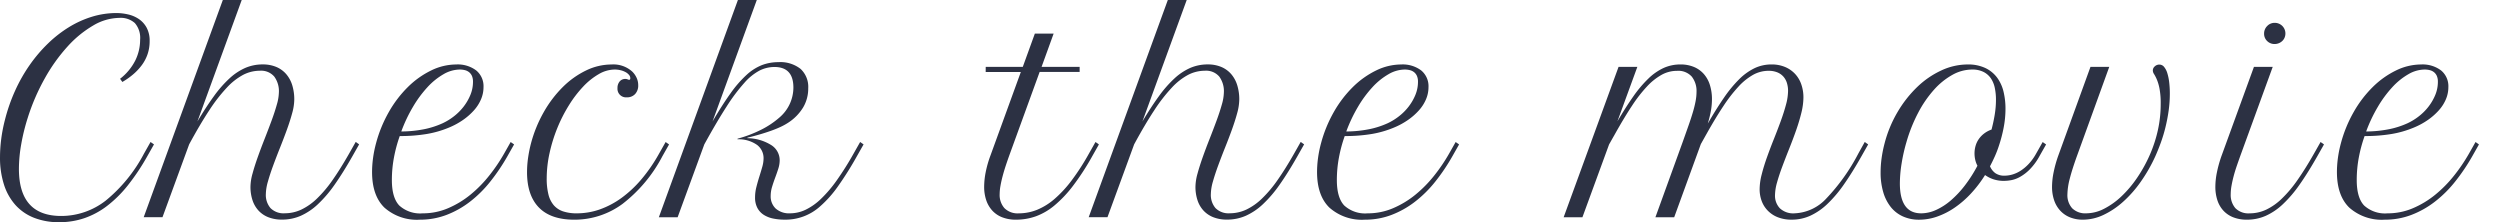 <svg xmlns="http://www.w3.org/2000/svg" width="450" height="40" viewBox="0 0 450 40">
  <g id="グループ_1002" data-name="グループ 1002" transform="translate(-1506.729 -793.703)">
    <rect id="長方形_1724" data-name="長方形 1724" width="450" height="40" transform="translate(1506.729 793.703)" fill="none"/>
    <g id="グループ_1001" data-name="グループ 1001">
      <path id="パス_487" data-name="パス 487" d="M1517.4,833.7a12.2,12.2,0,0,1-4.524-.788,8.853,8.853,0,0,1-3.346-2.285,10.066,10.066,0,0,1-2.079-3.678,15.832,15.832,0,0,1-.72-4.968,25.979,25.979,0,0,1,.217-3.244,27.568,27.568,0,0,1,.674-3.472,31.341,31.341,0,0,1,1.851-5.289,28.648,28.648,0,0,1,2.638-4.626,26.5,26.5,0,0,1,3.29-3.849,21.793,21.793,0,0,1,3.78-2.935,17.925,17.925,0,0,1,4.135-1.862,14.964,14.964,0,0,1,4.363-.651,9.318,9.318,0,0,1,2.125.251,5.7,5.7,0,0,1,1.93.834,4.459,4.459,0,0,1,1.394,1.553,4.926,4.926,0,0,1,.537,2.41,7.183,7.183,0,0,1-.377,2.365,7.283,7.283,0,0,1-1.051,1.987,10.052,10.052,0,0,1-1.565,1.656,13.057,13.057,0,0,1-1.919,1.348l-.411-.571a9.753,9.753,0,0,0,2.73-3.278,8.421,8.421,0,0,0,.879-3.758,4.062,4.062,0,0,0-.948-2.993,3.8,3.8,0,0,0-2.775-.936,9.484,9.484,0,0,0-4.74,1.382,19.444,19.444,0,0,0-4.626,3.8,30.915,30.915,0,0,0-4.067,5.7,37.615,37.615,0,0,0-3.061,7.07,36.516,36.516,0,0,0-1.188,4.809,25.9,25.9,0,0,0-.411,4.42q0,8.475,7.607,8.475a13.01,13.01,0,0,0,8-2.752,27.3,27.3,0,0,0,6.9-8.464l1.187-2.1.617.434-1.188,2.1a39.588,39.588,0,0,1-3.54,5.3,21.494,21.494,0,0,1-3.747,3.7,14.47,14.47,0,0,1-4.066,2.181A13.925,13.925,0,0,1,1517.4,833.7Z" fill="#2c3143"/>
      <path id="パス_488" data-name="パス 488" d="M1546.839,793.7h3.4l-7.973,21.862q1.553-2.605,2.959-4.535a21.041,21.041,0,0,1,2.8-3.2,10.342,10.342,0,0,1,2.855-1.9,7.863,7.863,0,0,1,3.13-.628,6.2,6.2,0,0,1,2.456.456,4.852,4.852,0,0,1,1.782,1.291,5.589,5.589,0,0,1,1.085,2,8.669,8.669,0,0,1,.365,2.6,9.443,9.443,0,0,1-.377,2.422q-.376,1.393-.948,2.969t-1.233,3.233q-.661,1.655-1.234,3.209t-.948,2.89a8.638,8.638,0,0,0-.377,2.273,3.644,3.644,0,0,0,.834,2.513,3.3,3.3,0,0,0,2.593.937,6.96,6.96,0,0,0,2.958-.663,10.673,10.673,0,0,0,2.833-2,22.185,22.185,0,0,0,2.821-3.358q1.414-2.022,2.947-4.717l1.188-2.1.617.434-1.188,2.1q-1.67,2.947-3.187,5.106a22.368,22.368,0,0,1-3.038,3.563,11.142,11.142,0,0,1-3.1,2.091,8.344,8.344,0,0,1-3.358.685,6.626,6.626,0,0,1-2.456-.423,4.783,4.783,0,0,1-1.781-1.2,5.085,5.085,0,0,1-1.085-1.873,7.665,7.665,0,0,1-.366-2.445,9.226,9.226,0,0,1,.377-2.364q.376-1.382.948-2.981t1.234-3.278q.66-1.68,1.233-3.233t.948-2.889a8.527,8.527,0,0,0,.377-2.228,4.437,4.437,0,0,0-.834-2.832,3.1,3.1,0,0,0-2.592-1.051,6.533,6.533,0,0,0-2.993.731,11.29,11.29,0,0,0-2.958,2.318,29.339,29.339,0,0,0-3.176,4.1q-1.655,2.511-3.6,6.1l-4.8,13.113h-3.381Z" fill="#2c3143"/>
      <path id="パス_489" data-name="パス 489" d="M1582.314,833.246a8.812,8.812,0,0,1-6.374-2.159q-2.238-2.158-2.239-6.43a19,19,0,0,1,.172-2.468,20.723,20.723,0,0,1,.537-2.672,23.59,23.59,0,0,1,2.318-5.666,20.548,20.548,0,0,1,3.438-4.5,15.745,15.745,0,0,1,4.181-2.97,10.325,10.325,0,0,1,4.5-1.073,5.525,5.525,0,0,1,3.6,1.073,3.677,3.677,0,0,1,1.314,3.016,5.548,5.548,0,0,1-.435,2.147,7.134,7.134,0,0,1-1.256,1.987,11.113,11.113,0,0,1-1.976,1.748,13.281,13.281,0,0,1-2.593,1.405,18.093,18.093,0,0,1-3.929,1.131,28.513,28.513,0,0,1-4.889.377,25.464,25.464,0,0,0-1.039,3.849,21.973,21.973,0,0,0-.377,4.078q0,3.176,1.336,4.58a5.586,5.586,0,0,0,4.215,1.405,11.543,11.543,0,0,0,4.569-.925,16.751,16.751,0,0,0,4.021-2.433,22.359,22.359,0,0,0,3.38-3.438,30.626,30.626,0,0,0,2.673-3.941l1.188-2.1.617.434-1.188,2.1a35.142,35.142,0,0,1-3.1,4.592,21.325,21.325,0,0,1-3.655,3.62,16.619,16.619,0,0,1-4.227,2.376A13.335,13.335,0,0,1,1582.314,833.246Zm7.173-27.025a5.932,5.932,0,0,0-2.936.846,12.176,12.176,0,0,0-2.89,2.341,20.716,20.716,0,0,0-2.6,3.53,26.986,26.986,0,0,0-2.1,4.431,21.576,21.576,0,0,0,4.294-.445,15.392,15.392,0,0,0,3.107-1.017,10.525,10.525,0,0,0,2.045-1.245,9.762,9.762,0,0,0,1.759-1.747,9.093,9.093,0,0,0,1.233-2.125,6.186,6.186,0,0,0,.468-2.376,2.554,2.554,0,0,0-.182-1.028,1.8,1.8,0,0,0-.5-.673,1.914,1.914,0,0,0-.754-.377A3.675,3.675,0,0,0,1589.487,806.221Z" fill="#2c3143"/>
      <path id="パス_490" data-name="パス 490" d="M1619.545,811.224a1.541,1.541,0,0,1-1.668-1.667,1.776,1.776,0,0,1,.389-1.188,1.281,1.281,0,0,1,1.028-.457,1.053,1.053,0,0,1,.434.091,1.4,1.4,0,0,0,.16.057.4.4,0,0,0,.091.012c.137,0,.206-.1.206-.3a.922.922,0,0,0-.229-.583,2.1,2.1,0,0,0-.617-.5,3.645,3.645,0,0,0-.9-.343,4.4,4.4,0,0,0-1.062-.126,5.773,5.773,0,0,0-2.867.823,12.257,12.257,0,0,0-2.81,2.25,20.843,20.843,0,0,0-2.559,3.347,26.924,26.924,0,0,0-2.09,4.1,27.714,27.714,0,0,0-1.4,4.512,21.214,21.214,0,0,0-.514,4.569,11.593,11.593,0,0,0,.309,2.878,4.736,4.736,0,0,0,.959,1.942,3.811,3.811,0,0,0,1.679,1.108,7.641,7.641,0,0,0,2.467.354,12.461,12.461,0,0,0,4.147-.708,15.373,15.373,0,0,0,3.906-2.068,20.528,20.528,0,0,0,3.586-3.358,28.808,28.808,0,0,0,3.164-4.6l1.188-2.1.617.434-1.188,2.1a26.056,26.056,0,0,1-7.219,8.624,14.549,14.549,0,0,1-8.635,2.821q-4.248,0-6.385-2.193t-2.136-6.374a18.367,18.367,0,0,1,.183-2.535,23.293,23.293,0,0,1,.526-2.627,23.6,23.6,0,0,1,2.318-5.666,20.794,20.794,0,0,1,3.427-4.5,15.46,15.46,0,0,1,4.18-2.97,10.549,10.549,0,0,1,4.581-1.073,5.047,5.047,0,0,1,3.723,1.279,3.751,3.751,0,0,1,.8,1.153,3.2,3.2,0,0,1,.274,1.291,2.236,2.236,0,0,1-.56,1.6A1.96,1.96,0,0,1,1619.545,811.224Z" fill="#2c3143"/>
      <path id="パス_491" data-name="パス 491" d="M1634.985,815.565q1.782-3.04,3.267-5.1a20.477,20.477,0,0,1,2.867-3.289,8.979,8.979,0,0,1,2.764-1.759,8.257,8.257,0,0,1,2.958-.526,5.879,5.879,0,0,1,3.987,1.211,4.4,4.4,0,0,1,1.382,3.495,6.647,6.647,0,0,1-.948,3.495,8.6,8.6,0,0,1-2.73,2.742,11.056,11.056,0,0,1-1.245.685c-.45.212-.964.427-1.542.64s-1.234.429-1.965.651-1.569.445-2.513.674v.091a8.275,8.275,0,0,1,4.306,1.256,3.227,3.227,0,0,1,1.5,2.719,5.015,5.015,0,0,1-.252,1.519c-.166.525-.354,1.062-.559,1.611s-.393,1.1-.56,1.656a5.66,5.66,0,0,0-.251,1.633,3.015,3.015,0,0,0,.891,2.262,3.622,3.622,0,0,0,2.627.868,6.47,6.47,0,0,0,2.764-.64,10.734,10.734,0,0,0,2.764-1.953,22.925,22.925,0,0,0,2.844-3.335,53.877,53.877,0,0,0,3.027-4.809l1.188-2.1.617.434-1.188,2.1a59.032,59.032,0,0,1-3.472,5.517,20.19,20.19,0,0,1-3.142,3.518,9.286,9.286,0,0,1-6.43,2.41,10.065,10.065,0,0,1-2.01-.194,5.069,5.069,0,0,1-1.691-.651,3.363,3.363,0,0,1-1.165-1.234,3.932,3.932,0,0,1-.434-1.942,7.555,7.555,0,0,1,.24-1.861q.24-.949.525-1.851t.526-1.747a5.8,5.8,0,0,0,.24-1.577,2.985,2.985,0,0,0-1.143-2.375,5.685,5.685,0,0,0-3.54-1.028v-.115a22.424,22.424,0,0,0,4.306-1.644,15.3,15.3,0,0,0,3.209-2.148,7.1,7.1,0,0,0,2.536-5.414q0-3.7-3.427-3.7a5.984,5.984,0,0,0-2.638.629,9.736,9.736,0,0,0-2.753,2.216,32.407,32.407,0,0,0-3.209,4.283q-1.749,2.7-4.01,6.807l-4.8,13.113h-3.381l14.232-39.109h3.4Z" fill="#2c3143"/>
      <path id="パス_492" data-name="パス 492" d="M1684.159,805.742h6.671l2.17-5.986h3.381l-2.17,5.986h6.853v.913h-7.2l-5.482,15.077q-.32.891-.629,1.828t-.548,1.839c-.16.6-.29,1.181-.388,1.736a8.818,8.818,0,0,0-.149,1.519,3.579,3.579,0,0,0,.857,2.513,3.344,3.344,0,0,0,2.593.937,8.775,8.775,0,0,0,3.289-.64,11.4,11.4,0,0,0,3.153-1.965,21.252,21.252,0,0,0,3.084-3.346,41.987,41.987,0,0,0,3.084-4.786l1.188-2.1.616.434-1.188,2.1a44.891,44.891,0,0,1-3.495,5.38,21.486,21.486,0,0,1-3.346,3.529,11.186,11.186,0,0,1-3.358,1.942,10.671,10.671,0,0,1-3.53.594,6.708,6.708,0,0,1-2.467-.423,4.773,4.773,0,0,1-1.793-1.2,5.224,5.224,0,0,1-1.1-1.873,7.5,7.5,0,0,1-.377-2.445,13.84,13.84,0,0,1,.274-2.6,19.139,19.139,0,0,1,.846-2.97l5.482-15.077h-6.328Z" fill="#2c3143"/>
      <path id="パス_493" data-name="パス 493" d="M1716.938,793.7h3.4l-7.972,21.862q1.551-2.605,2.958-4.535a21.149,21.149,0,0,1,2.8-3.2,10.33,10.33,0,0,1,2.856-1.9,7.854,7.854,0,0,1,3.129-.628,6.2,6.2,0,0,1,2.456.456,4.852,4.852,0,0,1,1.782,1.291,5.559,5.559,0,0,1,1.085,2,8.637,8.637,0,0,1,.366,2.6,9.487,9.487,0,0,1-.377,2.422q-.378,1.393-.948,2.969t-1.234,3.233q-.661,1.655-1.233,3.209t-.949,2.89a8.632,8.632,0,0,0-.376,2.273,3.644,3.644,0,0,0,.833,2.513,3.3,3.3,0,0,0,2.593.937,6.96,6.96,0,0,0,2.958-.663,10.657,10.657,0,0,0,2.833-2,22.128,22.128,0,0,0,2.821-3.358q1.416-2.022,2.947-4.717l1.188-2.1.617.434-1.188,2.1q-1.668,2.947-3.187,5.106a22.368,22.368,0,0,1-3.038,3.563,11.138,11.138,0,0,1-3.1,2.091,8.347,8.347,0,0,1-3.358.685,6.623,6.623,0,0,1-2.456-.423,4.794,4.794,0,0,1-1.782-1.2,5.085,5.085,0,0,1-1.085-1.873,7.665,7.665,0,0,1-.366-2.445,9.226,9.226,0,0,1,.377-2.364q.378-1.382.948-2.981t1.234-3.278q.661-1.68,1.234-3.233t.948-2.889a8.524,8.524,0,0,0,.376-2.228,4.437,4.437,0,0,0-.833-2.832,3.1,3.1,0,0,0-2.593-1.051,6.537,6.537,0,0,0-2.993.731,11.306,11.306,0,0,0-2.958,2.318,29.267,29.267,0,0,0-3.175,4.1q-1.656,2.511-3.6,6.1l-4.8,13.113h-3.38Z" fill="#2c3143"/>
      <path id="パス_494" data-name="パス 494" d="M1752.411,833.246a8.812,8.812,0,0,1-6.374-2.159q-2.238-2.158-2.239-6.43a19,19,0,0,1,.172-2.468,20.723,20.723,0,0,1,.537-2.672,23.6,23.6,0,0,1,2.318-5.666,20.551,20.551,0,0,1,3.438-4.5,15.747,15.747,0,0,1,4.181-2.97,10.329,10.329,0,0,1,4.5-1.073,5.525,5.525,0,0,1,3.6,1.073,3.677,3.677,0,0,1,1.314,3.016,5.564,5.564,0,0,1-.434,2.147,7.164,7.164,0,0,1-1.257,1.987,11.118,11.118,0,0,1-1.976,1.748,13.277,13.277,0,0,1-2.593,1.405,18.092,18.092,0,0,1-3.929,1.131,28.514,28.514,0,0,1-4.889.377,25.478,25.478,0,0,0-1.039,3.849,21.973,21.973,0,0,0-.377,4.078q0,3.176,1.337,4.58a5.582,5.582,0,0,0,4.214,1.405,11.543,11.543,0,0,0,4.569-.925,16.753,16.753,0,0,0,4.021-2.433,22.415,22.415,0,0,0,3.381-3.438,30.717,30.717,0,0,0,2.672-3.941l1.188-2.1.617.434-1.188,2.1a35.142,35.142,0,0,1-3.095,4.592,21.326,21.326,0,0,1-3.655,3.62,16.629,16.629,0,0,1-4.226,2.376A13.344,13.344,0,0,1,1752.411,833.246Zm7.173-27.025a5.936,5.936,0,0,0-2.936.846,12.155,12.155,0,0,0-2.889,2.341,20.661,20.661,0,0,0-2.6,3.53,27.076,27.076,0,0,0-2.1,4.431,21.577,21.577,0,0,0,4.294-.445,15.391,15.391,0,0,0,3.107-1.017,10.523,10.523,0,0,0,2.045-1.245,9.762,9.762,0,0,0,1.759-1.747,9.1,9.1,0,0,0,1.233-2.125,6.187,6.187,0,0,0,.469-2.376,2.553,2.553,0,0,0-.183-1.028,1.793,1.793,0,0,0-.5-.673,1.914,1.914,0,0,0-.754-.377A3.671,3.671,0,0,0,1759.584,806.221Z" fill="#2c3143"/>
      <path id="パス_495" data-name="パス 495" d="M1798.069,805.742h3.381l-3.586,9.8q1.531-2.6,2.889-4.523a21.586,21.586,0,0,1,2.7-3.187,9.879,9.879,0,0,1,2.741-1.9,7.286,7.286,0,0,1,3-.628,6.2,6.2,0,0,1,2.456.456,4.894,4.894,0,0,1,1.782,1.28,5.447,5.447,0,0,1,1.085,1.987,8.5,8.5,0,0,1,.365,2.559,12.136,12.136,0,0,1-.159,1.884,19.947,19.947,0,0,1-.594,2.479q1.531-2.649,2.9-4.637a22.808,22.808,0,0,1,2.73-3.324,10.308,10.308,0,0,1,2.787-2.011,7.046,7.046,0,0,1,3.049-.673,6.153,6.153,0,0,1,2.5.479,5.225,5.225,0,0,1,1.8,1.28,5.318,5.318,0,0,1,1.086,1.884,7.065,7.065,0,0,1,.365,2.273,11.845,11.845,0,0,1-.377,2.81q-.376,1.531-.948,3.153t-1.234,3.278q-.66,1.654-1.233,3.186t-.948,2.867a8.808,8.808,0,0,0-.377,2.342,3.281,3.281,0,0,0,.857,2.319,3.5,3.5,0,0,0,2.684.925,8.186,8.186,0,0,0,5.7-2.673,35.174,35.174,0,0,0,5.746-8.064l1.165-2.1.617.434-1.188,2.1q-1.622,2.878-3.13,5.037a22.779,22.779,0,0,1-3.015,3.575,11.382,11.382,0,0,1-3.084,2.125,8.039,8.039,0,0,1-3.336.708,6.659,6.659,0,0,1-2.512-.434,5.179,5.179,0,0,1-1.805-1.188,4.95,4.95,0,0,1-1.1-1.748,6.058,6.058,0,0,1-.365-2.113,10.933,10.933,0,0,1,.377-2.672q.376-1.485.948-3.084t1.233-3.256q.661-1.654,1.234-3.221t.948-2.969a9.8,9.8,0,0,0,.377-2.5,4.754,4.754,0,0,0-.206-1.416,3.1,3.1,0,0,0-.639-1.154,2.964,2.964,0,0,0-1.1-.765,4.1,4.1,0,0,0-1.576-.274,5.722,5.722,0,0,0-2.764.719,10.737,10.737,0,0,0-2.65,2.136,26.84,26.84,0,0,0-2.707,3.495q-1.381,2.081-2.913,4.8l-1.142,2.033-4.8,13.181h-3.381l4.911-13.547q.594-1.668,1.063-3t.788-2.421a19.554,19.554,0,0,0,.479-1.965,9.045,9.045,0,0,0,.16-1.633,4.191,4.191,0,0,0-.856-2.753,3.253,3.253,0,0,0-2.662-1.039,5.708,5.708,0,0,0-2.752.708,10.8,10.8,0,0,0-2.639,2.1,25.321,25.321,0,0,0-2.707,3.483q-1.381,2.091-2.935,4.855l-1.188,2.1-4.8,13.113h-3.38Z" fill="#2c3143"/>
      <path id="パス_496" data-name="パス 496" d="M1845.946,819.539a21.905,21.905,0,0,1,2.341-5.665,20.972,20.972,0,0,1,3.541-4.512,15.807,15.807,0,0,1,4.341-2.981,11.235,11.235,0,0,1,4.717-1.073,7.232,7.232,0,0,1,3.232.651,5.681,5.681,0,0,1,2.113,1.747,7.012,7.012,0,0,1,1.143,2.536,13,13,0,0,1,.342,3.015,17.911,17.911,0,0,1-.331,3.427,25.2,25.2,0,0,1-.857,3.267,18.568,18.568,0,0,1-.731,1.9q-.411.915-.868,1.782a2.955,2.955,0,0,0,.937,1.222,2.77,2.77,0,0,0,1.713.468,5.075,5.075,0,0,0,1.371-.206,5.643,5.643,0,0,0,1.473-.673,7.748,7.748,0,0,0,1.462-1.223,9.19,9.19,0,0,0,1.337-1.85l1.188-2.1.616.434-1.188,2.1a10.766,10.766,0,0,1-1.77,2.41,7.917,7.917,0,0,1-1.748,1.336,5.246,5.246,0,0,1-1.587.583,7.674,7.674,0,0,1-1.268.126,6,6,0,0,1-1.919-.286,5.584,5.584,0,0,1-1.508-.765,21.754,21.754,0,0,1-2.524,3.312,17.58,17.58,0,0,1-2.913,2.536,13.427,13.427,0,0,1-3.163,1.622,9.813,9.813,0,0,1-3.256.571,7,7,0,0,1-2.912-.583,5.886,5.886,0,0,1-2.182-1.679,7.769,7.769,0,0,1-1.371-2.684,12.37,12.37,0,0,1-.479-3.575,18.742,18.742,0,0,1,.182-2.57A22.182,22.182,0,0,1,1845.946,819.539Zm6.579,12.565a6.538,6.538,0,0,0,2.684-.606,11.077,11.077,0,0,0,2.673-1.724,18,18,0,0,0,2.536-2.707,24.754,24.754,0,0,0,2.25-3.53,4.444,4.444,0,0,1-.4-1.085,5.176,5.176,0,0,1-.126-1.154,4.878,4.878,0,0,1,.183-1.313,4.137,4.137,0,0,1,.56-1.211,4.452,4.452,0,0,1,.959-1.016,4.739,4.739,0,0,1,1.359-.731q.344-1.278.572-2.662a16.638,16.638,0,0,0,.228-2.73,10.306,10.306,0,0,0-.206-2.09,4.828,4.828,0,0,0-.7-1.725,3.546,3.546,0,0,0-1.325-1.165,4.433,4.433,0,0,0-2.068-.434,7.331,7.331,0,0,0-3.529.948,12.72,12.72,0,0,0-3.313,2.673,20.254,20.254,0,0,0-2.844,4.124,27.754,27.754,0,0,0-2.124,5.3,30.77,30.77,0,0,0-.88,3.895,23.024,23.024,0,0,0-.308,3.553Q1848.71,832.1,1852.525,832.1Z" fill="#2c3143"/>
      <path id="パス_497" data-name="パス 497" d="M1880.6,821.732q-.891,2.468-1.314,4.135a11.83,11.83,0,0,0-.422,2.787,3.525,3.525,0,0,0,.868,2.547,3.358,3.358,0,0,0,2.536.9,7.069,7.069,0,0,0,3.175-.811,13.412,13.412,0,0,0,3.152-2.25,20.171,20.171,0,0,0,2.856-3.393,25.756,25.756,0,0,0,2.307-4.214,23.905,23.905,0,0,0,1.405-4.375,21.773,21.773,0,0,0,.491-4.649,14.184,14.184,0,0,0-.217-2.775,8.412,8.412,0,0,0-.491-1.657,7.147,7.147,0,0,0-.491-.948,1.192,1.192,0,0,1-.217-.651.967.967,0,0,1,.354-.731,1.18,1.18,0,0,1,.811-.32,1.092,1.092,0,0,1,.857.412,3.231,3.231,0,0,1,.582,1.119,8.833,8.833,0,0,1,.343,1.668,17.451,17.451,0,0,1,.114,2.033,22.05,22.05,0,0,1-.217,3.084,30.143,30.143,0,0,1-.571,2.969,27.008,27.008,0,0,1-.834,2.765q-.48,1.326-1.005,2.49a28.2,28.2,0,0,1-2.627,4.58,21.014,21.014,0,0,1-3.187,3.6,14.635,14.635,0,0,1-3.529,2.353,8.683,8.683,0,0,1-3.678.845,6.094,6.094,0,0,1-2.33-.423,4.847,4.847,0,0,1-1.748-1.2,5.2,5.2,0,0,1-1.1-1.873,7.473,7.473,0,0,1-.377-2.445,13.424,13.424,0,0,1,.285-2.592,21.825,21.825,0,0,1,.834-2.982l5.8-15.99h3.38Z" fill="#2c3143"/>
      <path id="パス_498" data-name="パス 498" d="M1912.438,805.742h3.381l-5.825,15.99q-.32.891-.64,1.817t-.56,1.827c-.159.6-.29,1.181-.388,1.736a8.913,8.913,0,0,0-.148,1.542,3.644,3.644,0,0,0,.833,2.513,3.3,3.3,0,0,0,2.593.937,6.967,6.967,0,0,0,2.959-.663,10.669,10.669,0,0,0,2.832-2,22.128,22.128,0,0,0,2.821-3.358q1.416-2.022,2.947-4.717l1.188-2.1.617.434-1.188,2.1q-1.668,2.947-3.187,5.106a22.368,22.368,0,0,1-3.038,3.563,11.138,11.138,0,0,1-3.095,2.091,8.344,8.344,0,0,1-3.358.685,6.623,6.623,0,0,1-2.456-.423,4.794,4.794,0,0,1-1.782-1.2,5.087,5.087,0,0,1-1.085-1.873,7.7,7.7,0,0,1-.365-2.445,13.268,13.268,0,0,1,.285-2.6,21.922,21.922,0,0,1,.834-2.97Zm1.828-5.986a1.893,1.893,0,0,1,.559-1.37,1.829,1.829,0,0,1,1.36-.571,1.909,1.909,0,0,1,1.918,1.919,1.915,1.915,0,0,1-.148.742,1.744,1.744,0,0,1-.411.6,2.019,2.019,0,0,1-.617.4,1.973,1.973,0,0,1-.765.149,1.848,1.848,0,0,1-1.348-.537A1.8,1.8,0,0,1,1914.266,799.756Z" fill="#2c3143"/>
      <path id="パス_499" data-name="パス 499" d="M1935.988,833.246a8.809,8.809,0,0,1-6.373-2.159q-2.238-2.158-2.239-6.43a18.989,18.989,0,0,1,.171-2.468,20.89,20.89,0,0,1,.537-2.672,23.558,23.558,0,0,1,2.319-5.666,20.491,20.491,0,0,1,3.438-4.5,15.727,15.727,0,0,1,4.18-2.97,10.332,10.332,0,0,1,4.5-1.073,5.522,5.522,0,0,1,3.6,1.073,3.677,3.677,0,0,1,1.314,3.016,5.567,5.567,0,0,1-.434,2.147,7.137,7.137,0,0,1-1.256,1.987,11.187,11.187,0,0,1-1.976,1.748,13.305,13.305,0,0,1-2.593,1.405,18.092,18.092,0,0,1-3.929,1.131,28.53,28.53,0,0,1-4.889.377,25.48,25.48,0,0,0-1.04,3.849,21.963,21.963,0,0,0-.376,4.078q0,3.176,1.336,4.58a5.586,5.586,0,0,0,4.215,1.405,11.538,11.538,0,0,0,4.568-.925,16.732,16.732,0,0,0,4.021-2.433,22.327,22.327,0,0,0,3.381-3.438,30.827,30.827,0,0,0,2.673-3.941l1.188-2.1.616.434-1.187,2.1a35.146,35.146,0,0,1-3.1,4.592,21.291,21.291,0,0,1-3.655,3.62,16.612,16.612,0,0,1-4.226,2.376A13.341,13.341,0,0,1,1935.988,833.246Zm7.173-27.025a5.932,5.932,0,0,0-2.935.846,12.158,12.158,0,0,0-2.89,2.341,20.6,20.6,0,0,0-2.6,3.53,27,27,0,0,0-2.1,4.431,21.588,21.588,0,0,0,4.3-.445,15.381,15.381,0,0,0,3.106-1.017,10.468,10.468,0,0,0,2.045-1.245,9.694,9.694,0,0,0,1.759-1.747,9.1,9.1,0,0,0,1.234-2.125,6.186,6.186,0,0,0,.468-2.376,2.553,2.553,0,0,0-.183-1.028,1.8,1.8,0,0,0-.5-.673,1.922,1.922,0,0,0-.754-.377A3.679,3.679,0,0,0,1943.161,806.221Z" fill="#2c3143"/>
    </g>
  </g>
</svg>
